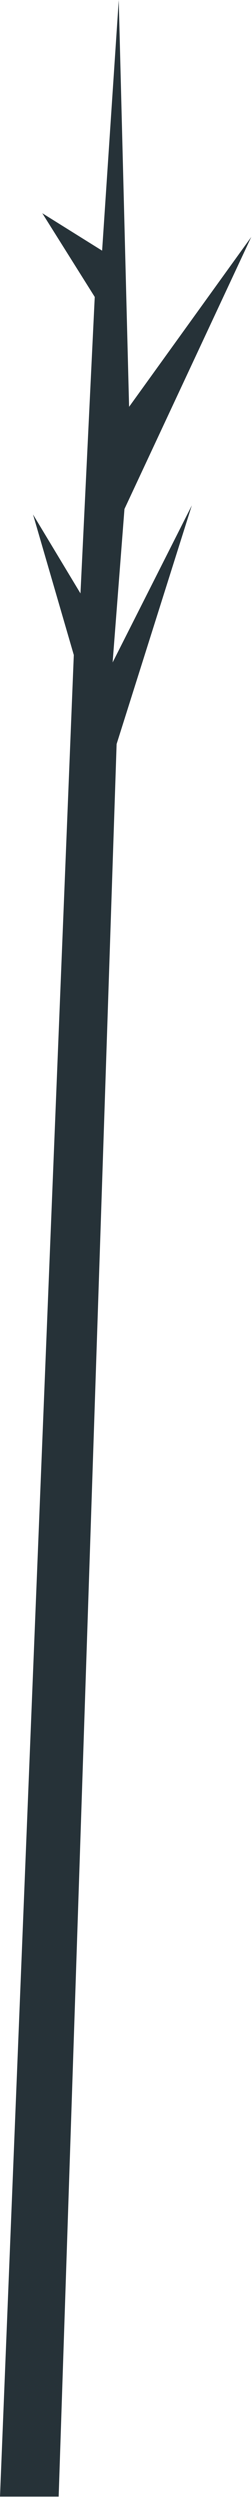 <?xml version="1.0" encoding="utf-8"?>
<svg xmlns="http://www.w3.org/2000/svg" fill="none" height="100%" overflow="visible" preserveAspectRatio="none" style="display: block;" viewBox="0 0 44 436" width="100%">
<path d="M0 435.419H10.243L20.362 129.761L33.495 88.136L19.664 115.53L21.732 88.771L43.874 41.322L22.54 70.95L20.732 0L17.829 43.715L7.381 37.184L16.542 51.789L14.05 103.491L5.765 89.722L12.886 114.233L0 435.419Z" fill="#263238" id="Vector"/>
</svg>
